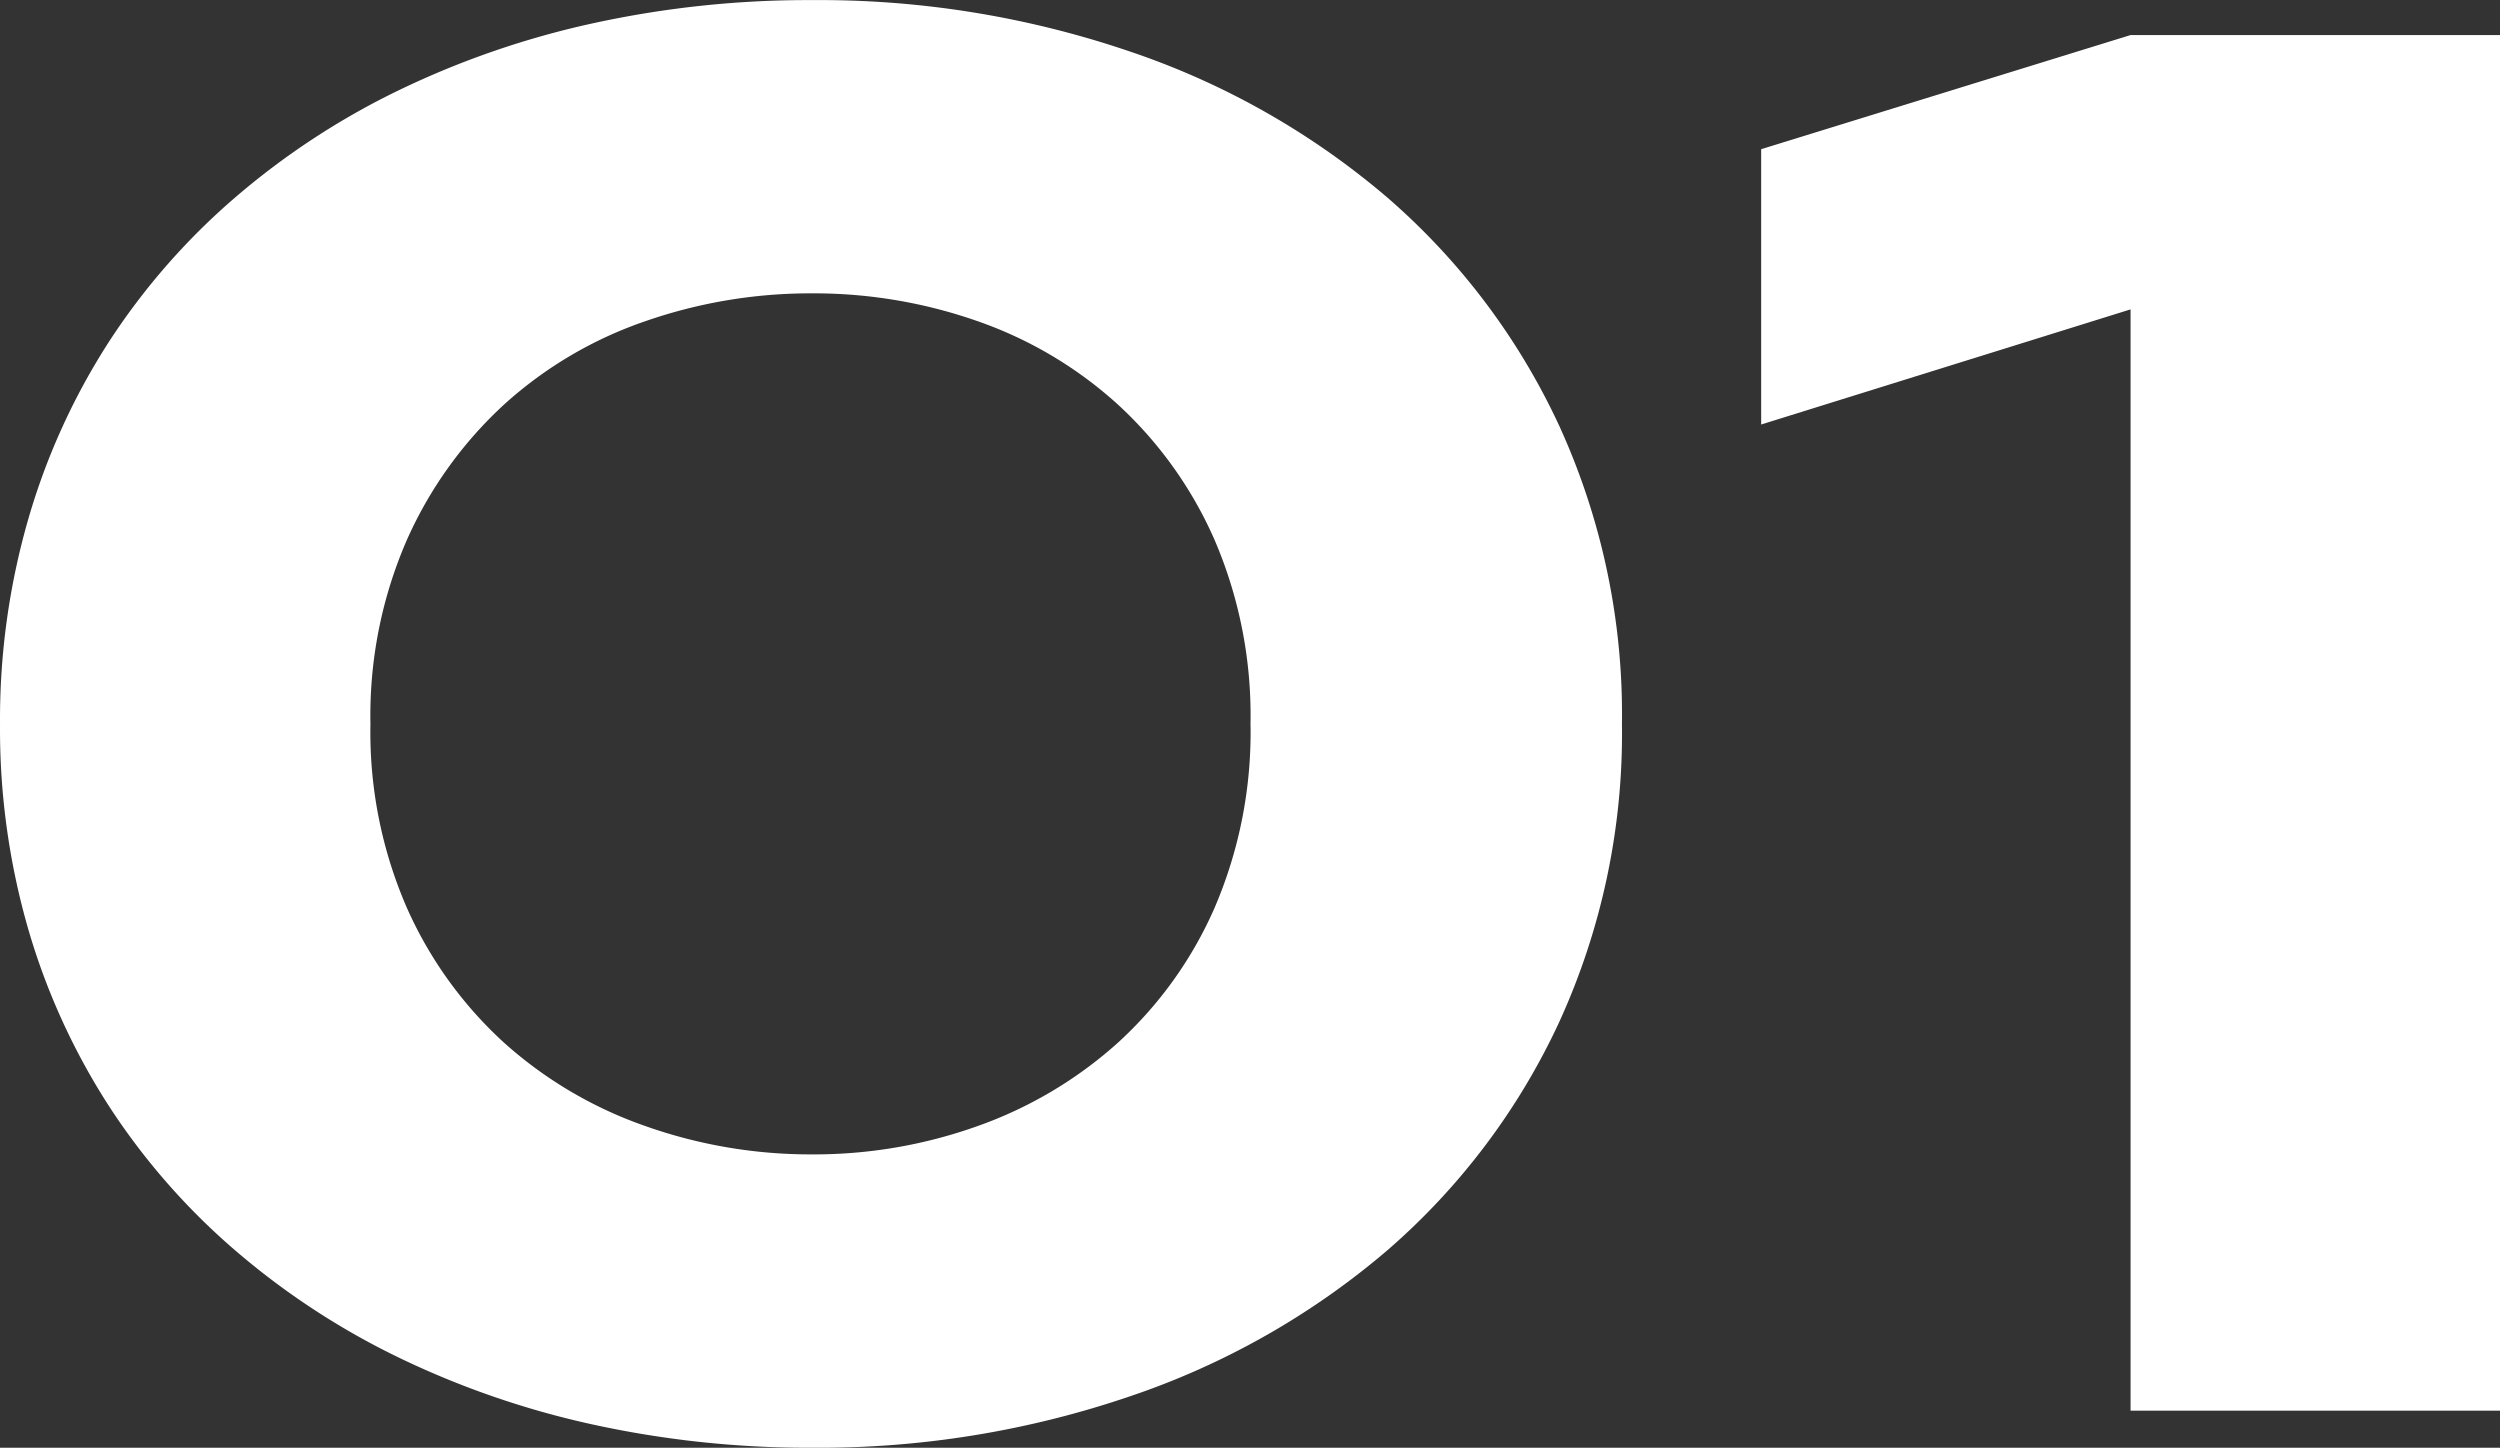 <svg xmlns="http://www.w3.org/2000/svg" width="126.801" height="73.43" viewBox="0 0 126.801 73.43">
  <rect x="0" y="0" width="126.801" height="73.43" fill="#333333" stroke="none"/>
  <path id="パス_7419" data-name="パス 7419" d="M-55.961-34.836a35.2,35.2,0,0,1-3.174,15.107A34.485,34.485,0,0,1-67.844-8.15,39.5,39.5,0,0,1-80.895-.736,48.8,48.8,0,0,1-97.043,1.879,51.139,51.139,0,0,1-108.113.711a44.451,44.451,0,0,1-9.877-3.4,38.255,38.255,0,0,1-8.328-5.459,34.289,34.289,0,0,1-6.373-7.287,34.107,34.107,0,0,1-4.088-8.937,36.592,36.592,0,0,1-1.447-10.461,36.669,36.669,0,0,1,1.447-10.436,34.023,34.023,0,0,1,4.088-8.963,34.289,34.289,0,0,1,6.373-7.287,38.256,38.256,0,0,1,8.328-5.459,44.452,44.452,0,0,1,9.877-3.4,51.14,51.14,0,0,1,11.07-1.168,48.8,48.8,0,0,1,16.148,2.615,39.5,39.5,0,0,1,13.051,7.414,34.485,34.485,0,0,1,8.709,11.578A35.2,35.2,0,0,1-55.961-34.836Zm-18.84,0a22.558,22.558,0,0,0-1.828-9.344,20.5,20.5,0,0,0-4.9-6.855,20.689,20.689,0,0,0-7.084-4.215,25.045,25.045,0,0,0-8.43-1.422,25.485,25.485,0,0,0-8.48,1.422,20.6,20.6,0,0,0-7.135,4.215,20.8,20.8,0,0,0-4.926,6.855,22.291,22.291,0,0,0-1.854,9.344,22.291,22.291,0,0,0,1.854,9.344,20.518,20.518,0,0,0,4.926,6.83,21.133,21.133,0,0,0,7.135,4.215A25.081,25.081,0,0,0-97.043-13a24.649,24.649,0,0,0,8.43-1.447,21.237,21.237,0,0,0,7.084-4.215,20.223,20.223,0,0,0,4.9-6.83A22.558,22.558,0,0,0-74.8-34.836ZM-30.164,0V-55.859L-48.9-50.02V-63.984l18.738-5.789h18.738V0Z" transform="translate(138.227 71.551)" fill="#fff"/>
</svg>
